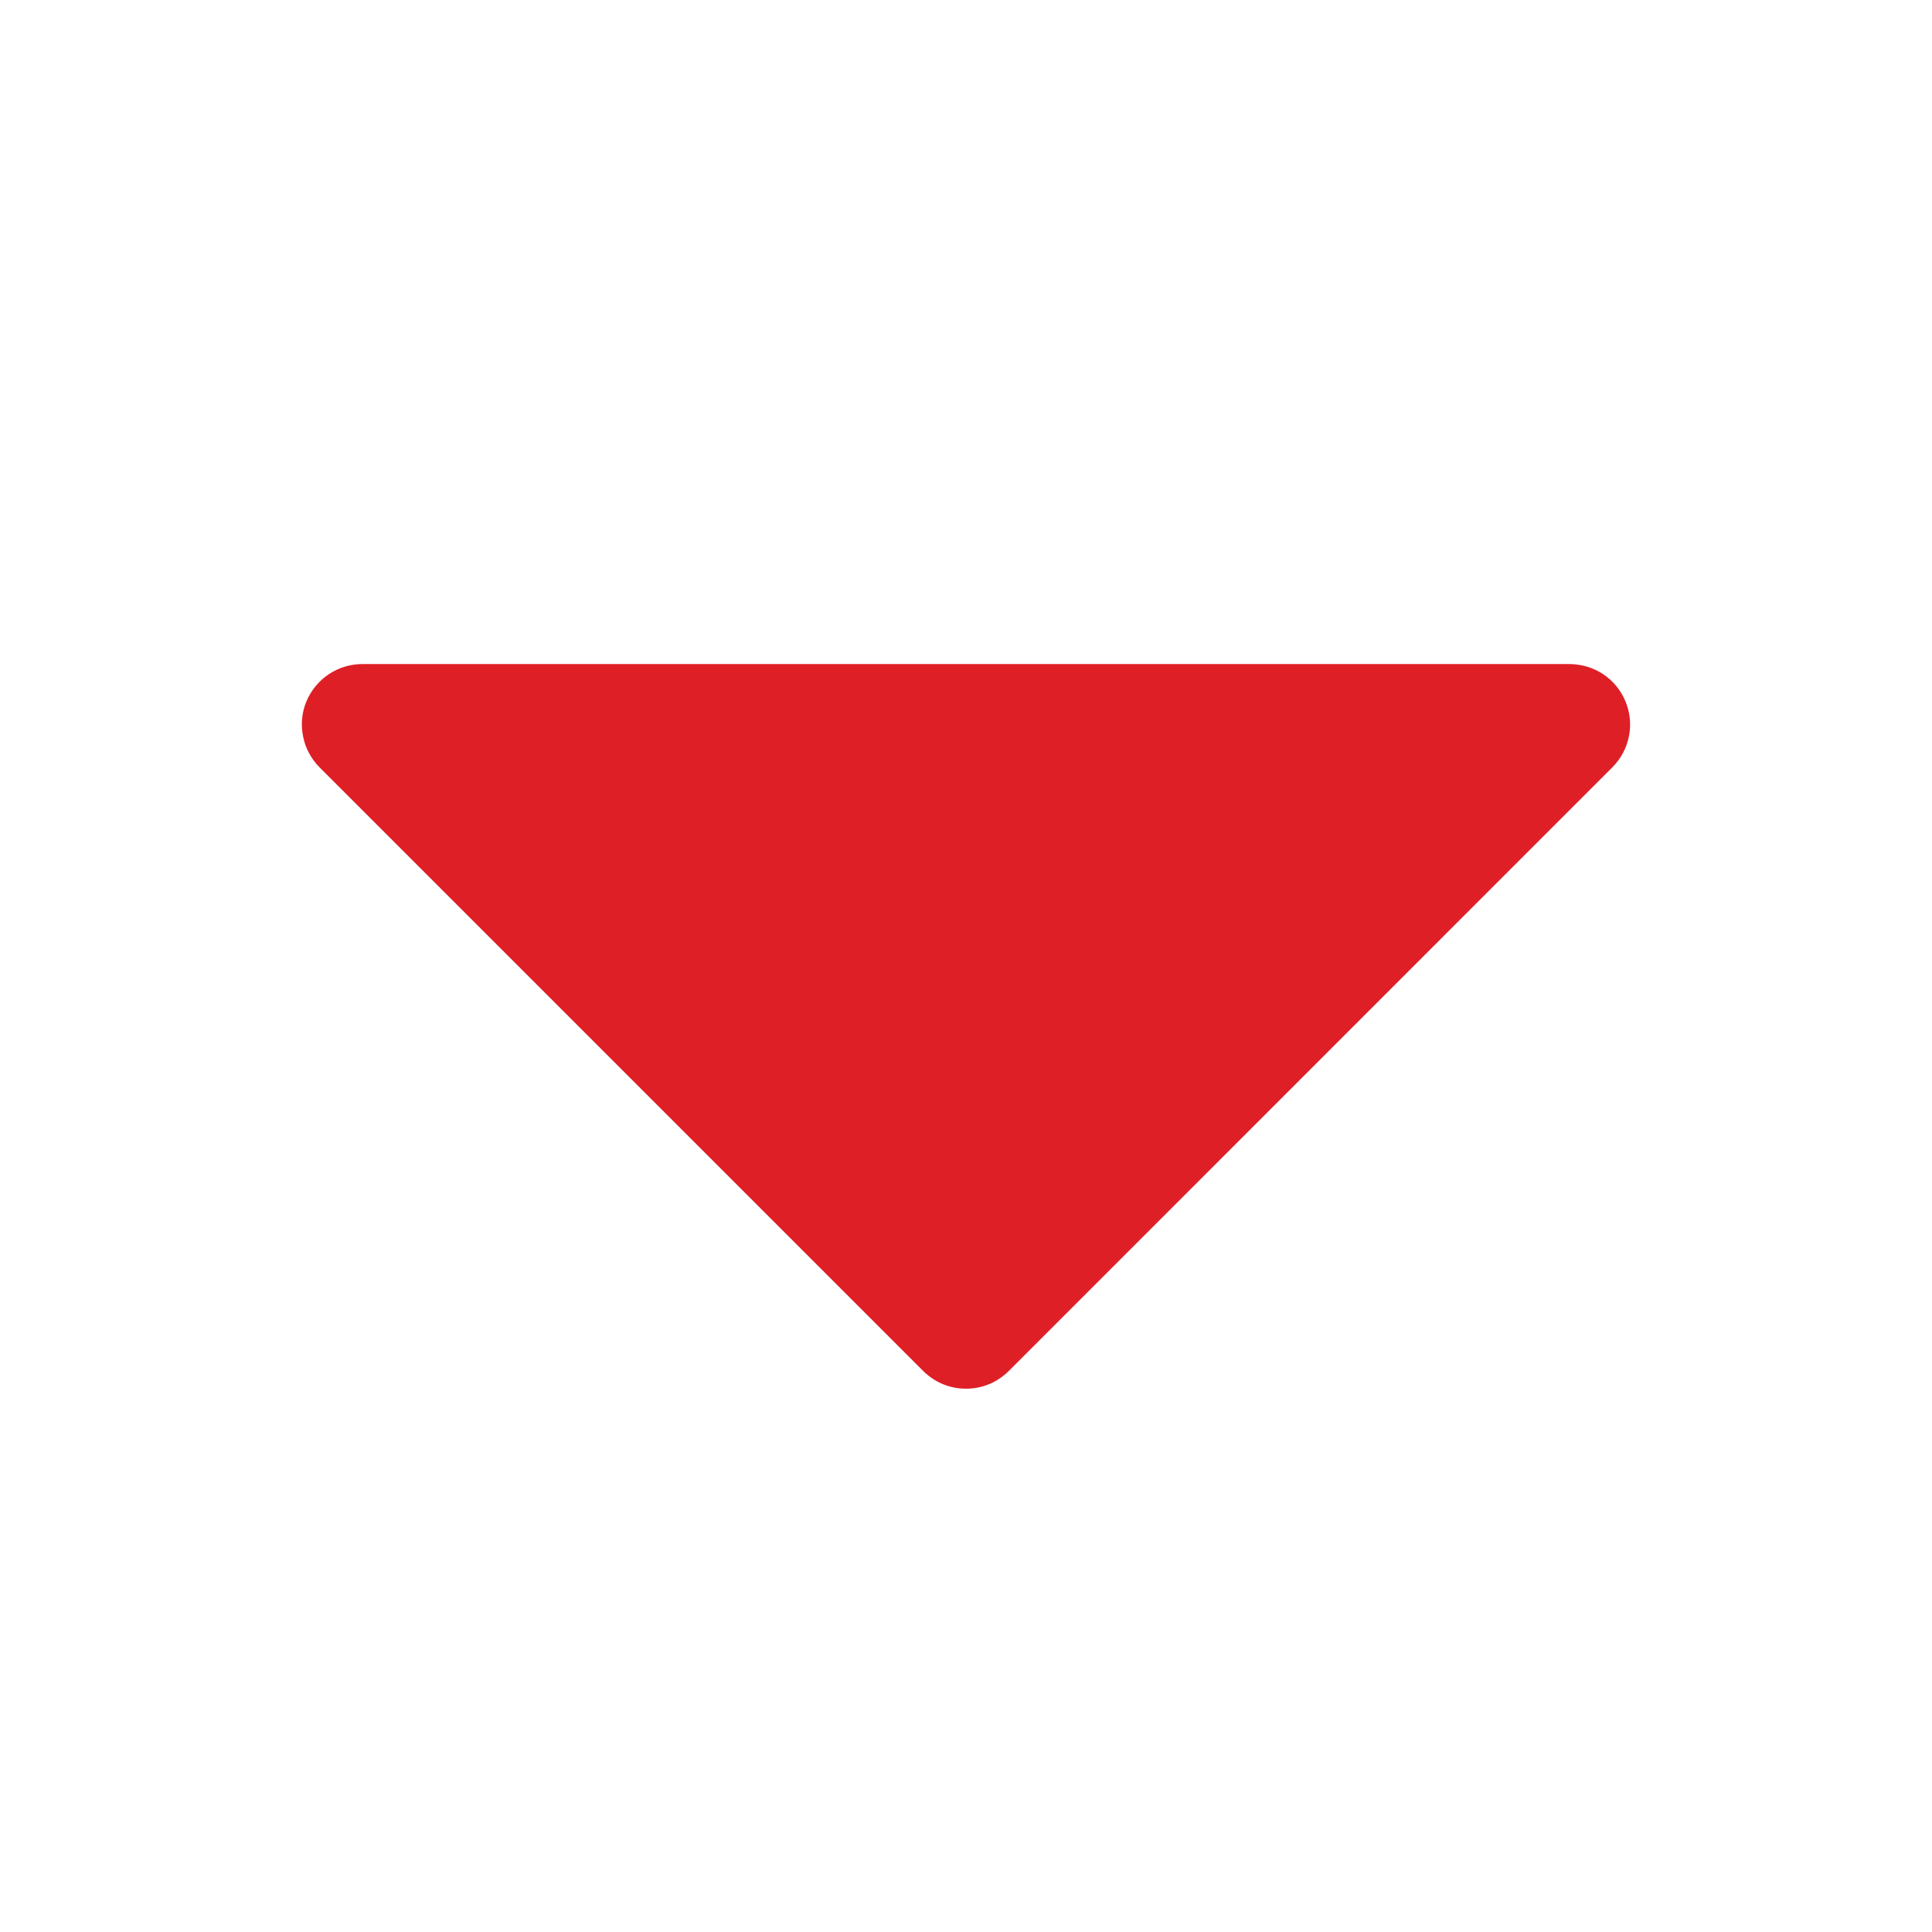 <svg width="14" height="14" viewBox="0 0 14 14" fill="none" xmlns="http://www.w3.org/2000/svg">
<g clip-path="url(#clip0_2003_103)">
<path d="M11.779 5.083C11.746 5.003 11.69 4.934 11.618 4.886C11.546 4.838 11.461 4.813 11.375 4.812H2.625C2.538 4.812 2.454 4.838 2.382 4.886C2.31 4.934 2.254 5.003 2.22 5.083C2.187 5.163 2.179 5.251 2.196 5.335C2.212 5.42 2.254 5.498 2.315 5.56L6.69 9.935C6.731 9.975 6.779 10.008 6.832 10.03C6.886 10.052 6.942 10.063 7 10.063C7.057 10.063 7.114 10.052 7.168 10.03C7.221 10.008 7.269 9.975 7.31 9.935L11.684 5.56C11.746 5.498 11.787 5.42 11.804 5.335C11.821 5.251 11.812 5.163 11.779 5.083Z" fill="#DF1F26"/>
</g>
<defs>
<clipPath id="clip0_2003_103">
<rect width="14" height="14" fill="white"/>
</clipPath>
</defs>
</svg>
